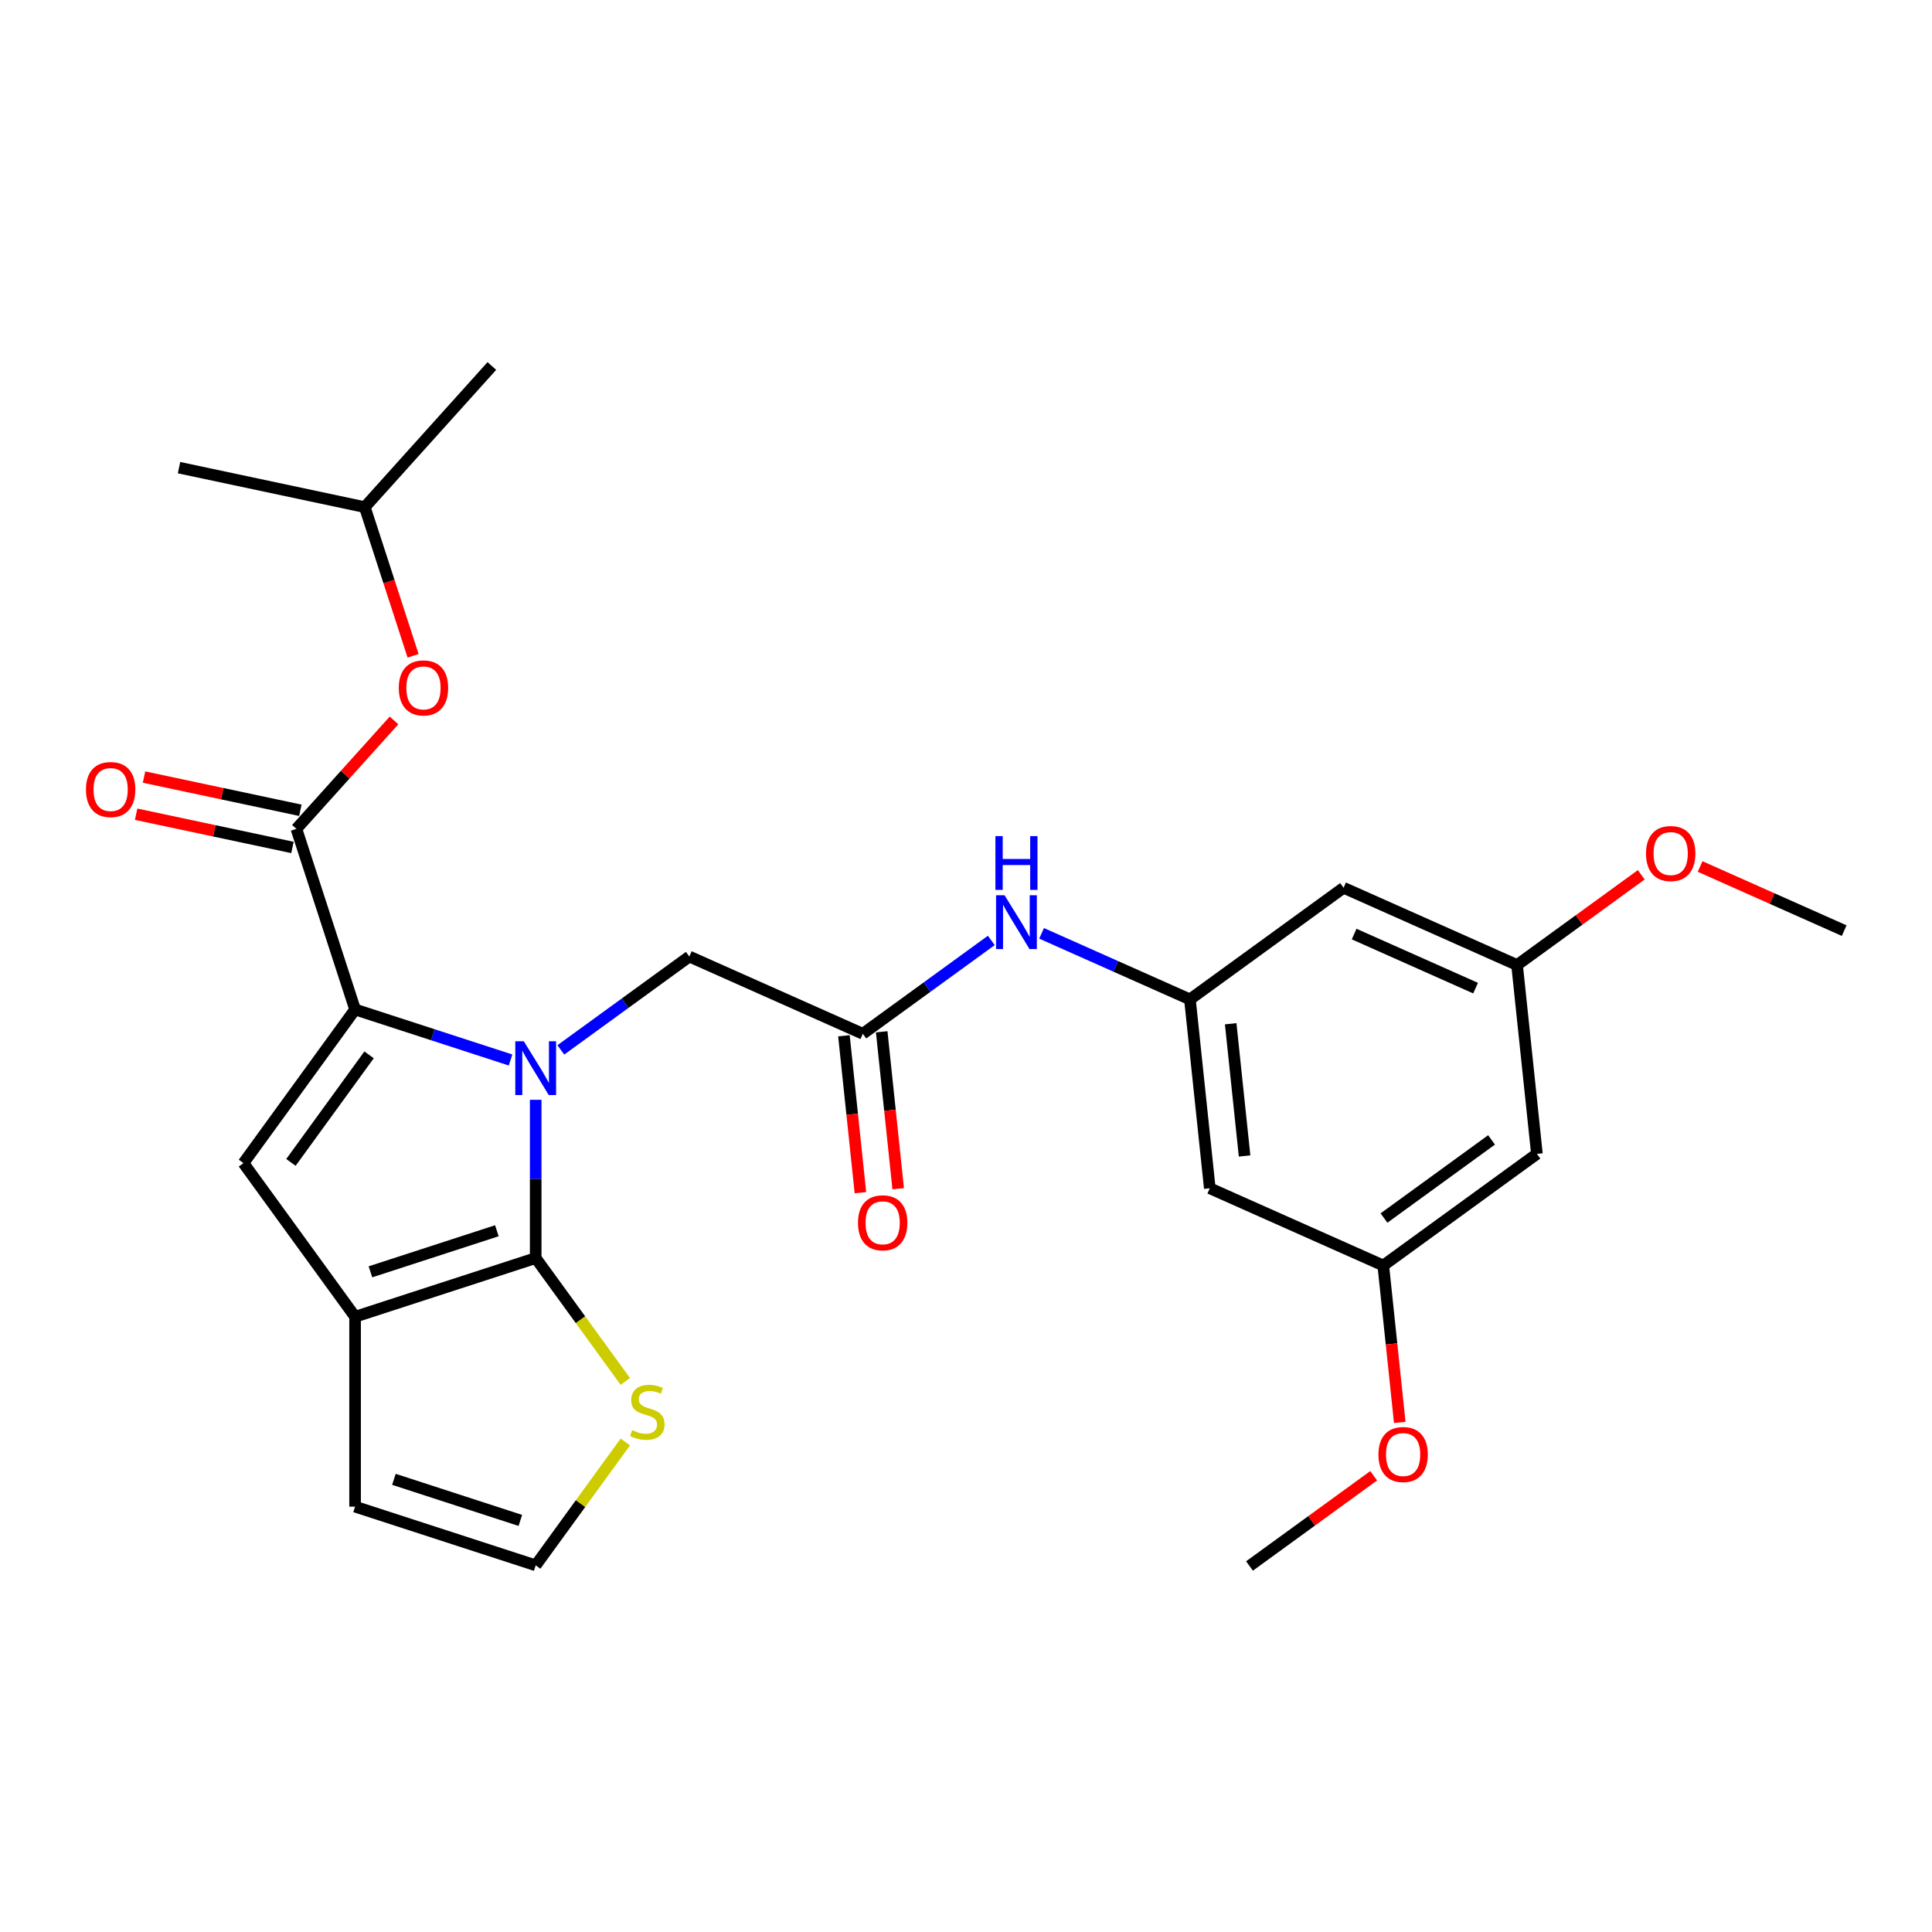 <?xml version='1.0' encoding='iso-8859-1'?>
<svg version='1.1' baseProfile='full'
              xmlns='http://www.w3.org/2000/svg'
                      xmlns:rdkit='http://www.rdkit.org/xml'
                      xmlns:xlink='http://www.w3.org/1999/xlink'
                  xml:space='preserve'
width='1000px' height='1000px' viewBox='0 0 1000 1000'>
<!-- END OF HEADER -->
<rect style='opacity:1.0;fill:#FFFFFF;stroke:none' width='1000' height='1000' x='0' y='0'> </rect>
<path class='bond-0' d='M 264.261,548.651 L 224.026,535.578' style='fill:none;fill-rule:evenodd;stroke:#0000FF;stroke-width:6px;stroke-linecap:butt;stroke-linejoin:miter;stroke-opacity:1' />
<path class='bond-0' d='M 224.026,535.578 L 183.791,522.505' style='fill:none;fill-rule:evenodd;stroke:#000000;stroke-width:6px;stroke-linecap:butt;stroke-linejoin:miter;stroke-opacity:1' />
<path class='bond-1' d='M 277.275,569.256 L 277.275,610.215' style='fill:none;fill-rule:evenodd;stroke:#0000FF;stroke-width:6px;stroke-linecap:butt;stroke-linejoin:miter;stroke-opacity:1' />
<path class='bond-1' d='M 277.275,610.215 L 277.275,651.174' style='fill:none;fill-rule:evenodd;stroke:#000000;stroke-width:6px;stroke-linecap:butt;stroke-linejoin:miter;stroke-opacity:1' />
<path class='bond-6' d='M 290.289,543.424 L 323.543,519.264' style='fill:none;fill-rule:evenodd;stroke:#0000FF;stroke-width:6px;stroke-linecap:butt;stroke-linejoin:miter;stroke-opacity:1' />
<path class='bond-6' d='M 323.543,519.264 L 356.796,495.104' style='fill:none;fill-rule:evenodd;stroke:#000000;stroke-width:6px;stroke-linecap:butt;stroke-linejoin:miter;stroke-opacity:1' />
<path class='bond-3' d='M 183.791,522.505 L 126.016,602.027' style='fill:none;fill-rule:evenodd;stroke:#000000;stroke-width:6px;stroke-linecap:butt;stroke-linejoin:miter;stroke-opacity:1' />
<path class='bond-3' d='M 191.029,545.989 L 150.586,601.654' style='fill:none;fill-rule:evenodd;stroke:#000000;stroke-width:6px;stroke-linecap:butt;stroke-linejoin:miter;stroke-opacity:1' />
<path class='bond-4' d='M 183.791,522.505 L 153.417,429.022' style='fill:none;fill-rule:evenodd;stroke:#000000;stroke-width:6px;stroke-linecap:butt;stroke-linejoin:miter;stroke-opacity:1' />
<path class='bond-2' d='M 277.275,651.174 L 183.791,681.548' style='fill:none;fill-rule:evenodd;stroke:#000000;stroke-width:6px;stroke-linecap:butt;stroke-linejoin:miter;stroke-opacity:1' />
<path class='bond-2' d='M 257.177,637.033 L 191.739,658.296' style='fill:none;fill-rule:evenodd;stroke:#000000;stroke-width:6px;stroke-linecap:butt;stroke-linejoin:miter;stroke-opacity:1' />
<path class='bond-5' d='M 277.275,651.174 L 300.471,683.101' style='fill:none;fill-rule:evenodd;stroke:#000000;stroke-width:6px;stroke-linecap:butt;stroke-linejoin:miter;stroke-opacity:1' />
<path class='bond-5' d='M 300.471,683.101 L 323.668,715.029' style='fill:none;fill-rule:evenodd;stroke:#CCCC00;stroke-width:6px;stroke-linecap:butt;stroke-linejoin:miter;stroke-opacity:1' />
<path class='bond-12' d='M 183.791,681.548 L 183.791,779.843' style='fill:none;fill-rule:evenodd;stroke:#000000;stroke-width:6px;stroke-linecap:butt;stroke-linejoin:miter;stroke-opacity:1' />
<path class='bond-27' d='M 183.791,681.548 L 126.016,602.027' style='fill:none;fill-rule:evenodd;stroke:#000000;stroke-width:6px;stroke-linecap:butt;stroke-linejoin:miter;stroke-opacity:1' />
<path class='bond-10' d='M 153.417,429.022 L 178.685,400.959' style='fill:none;fill-rule:evenodd;stroke:#000000;stroke-width:6px;stroke-linecap:butt;stroke-linejoin:miter;stroke-opacity:1' />
<path class='bond-10' d='M 178.685,400.959 L 203.953,372.896' style='fill:none;fill-rule:evenodd;stroke:#FF0000;stroke-width:6px;stroke-linecap:butt;stroke-linejoin:miter;stroke-opacity:1' />
<path class='bond-13' d='M 155.461,419.407 L 115.005,410.808' style='fill:none;fill-rule:evenodd;stroke:#000000;stroke-width:6px;stroke-linecap:butt;stroke-linejoin:miter;stroke-opacity:1' />
<path class='bond-13' d='M 115.005,410.808 L 74.55,402.209' style='fill:none;fill-rule:evenodd;stroke:#FF0000;stroke-width:6px;stroke-linecap:butt;stroke-linejoin:miter;stroke-opacity:1' />
<path class='bond-13' d='M 151.373,438.637 L 110.918,430.038' style='fill:none;fill-rule:evenodd;stroke:#000000;stroke-width:6px;stroke-linecap:butt;stroke-linejoin:miter;stroke-opacity:1' />
<path class='bond-13' d='M 110.918,430.038 L 70.463,421.439' style='fill:none;fill-rule:evenodd;stroke:#FF0000;stroke-width:6px;stroke-linecap:butt;stroke-linejoin:miter;stroke-opacity:1' />
<path class='bond-11' d='M 323.668,746.362 L 300.471,778.29' style='fill:none;fill-rule:evenodd;stroke:#CCCC00;stroke-width:6px;stroke-linecap:butt;stroke-linejoin:miter;stroke-opacity:1' />
<path class='bond-11' d='M 300.471,778.29 L 277.275,810.217' style='fill:none;fill-rule:evenodd;stroke:#000000;stroke-width:6px;stroke-linecap:butt;stroke-linejoin:miter;stroke-opacity:1' />
<path class='bond-7' d='M 356.796,495.104 L 446.592,535.084' style='fill:none;fill-rule:evenodd;stroke:#000000;stroke-width:6px;stroke-linecap:butt;stroke-linejoin:miter;stroke-opacity:1' />
<path class='bond-9' d='M 446.592,535.084 L 479.846,510.924' style='fill:none;fill-rule:evenodd;stroke:#000000;stroke-width:6px;stroke-linecap:butt;stroke-linejoin:miter;stroke-opacity:1' />
<path class='bond-9' d='M 479.846,510.924 L 513.1,486.763' style='fill:none;fill-rule:evenodd;stroke:#0000FF;stroke-width:6px;stroke-linecap:butt;stroke-linejoin:miter;stroke-opacity:1' />
<path class='bond-19' d='M 436.817,536.111 L 441.085,576.723' style='fill:none;fill-rule:evenodd;stroke:#000000;stroke-width:6px;stroke-linecap:butt;stroke-linejoin:miter;stroke-opacity:1' />
<path class='bond-19' d='M 441.085,576.723 L 445.354,617.334' style='fill:none;fill-rule:evenodd;stroke:#FF0000;stroke-width:6px;stroke-linecap:butt;stroke-linejoin:miter;stroke-opacity:1' />
<path class='bond-19' d='M 456.368,534.056 L 460.636,574.668' style='fill:none;fill-rule:evenodd;stroke:#000000;stroke-width:6px;stroke-linecap:butt;stroke-linejoin:miter;stroke-opacity:1' />
<path class='bond-19' d='M 460.636,574.668 L 464.905,615.279' style='fill:none;fill-rule:evenodd;stroke:#FF0000;stroke-width:6px;stroke-linecap:butt;stroke-linejoin:miter;stroke-opacity:1' />
<path class='bond-8' d='M 615.91,517.288 L 577.519,500.195' style='fill:none;fill-rule:evenodd;stroke:#000000;stroke-width:6px;stroke-linecap:butt;stroke-linejoin:miter;stroke-opacity:1' />
<path class='bond-8' d='M 577.519,500.195 L 539.128,483.102' style='fill:none;fill-rule:evenodd;stroke:#0000FF;stroke-width:6px;stroke-linecap:butt;stroke-linejoin:miter;stroke-opacity:1' />
<path class='bond-14' d='M 615.91,517.288 L 626.185,615.043' style='fill:none;fill-rule:evenodd;stroke:#000000;stroke-width:6px;stroke-linecap:butt;stroke-linejoin:miter;stroke-opacity:1' />
<path class='bond-14' d='M 637.002,529.896 L 644.195,598.325' style='fill:none;fill-rule:evenodd;stroke:#000000;stroke-width:6px;stroke-linecap:butt;stroke-linejoin:miter;stroke-opacity:1' />
<path class='bond-15' d='M 615.91,517.288 L 695.432,459.512' style='fill:none;fill-rule:evenodd;stroke:#000000;stroke-width:6px;stroke-linecap:butt;stroke-linejoin:miter;stroke-opacity:1' />
<path class='bond-22' d='M 213.817,339.442 L 201.315,300.967' style='fill:none;fill-rule:evenodd;stroke:#FF0000;stroke-width:6px;stroke-linecap:butt;stroke-linejoin:miter;stroke-opacity:1' />
<path class='bond-22' d='M 201.315,300.967 L 188.814,262.492' style='fill:none;fill-rule:evenodd;stroke:#000000;stroke-width:6px;stroke-linecap:butt;stroke-linejoin:miter;stroke-opacity:1' />
<path class='bond-28' d='M 277.275,810.217 L 183.791,779.843' style='fill:none;fill-rule:evenodd;stroke:#000000;stroke-width:6px;stroke-linecap:butt;stroke-linejoin:miter;stroke-opacity:1' />
<path class='bond-28' d='M 269.327,786.964 L 203.889,765.702' style='fill:none;fill-rule:evenodd;stroke:#000000;stroke-width:6px;stroke-linecap:butt;stroke-linejoin:miter;stroke-opacity:1' />
<path class='bond-16' d='M 626.185,615.043 L 715.981,655.023' style='fill:none;fill-rule:evenodd;stroke:#000000;stroke-width:6px;stroke-linecap:butt;stroke-linejoin:miter;stroke-opacity:1' />
<path class='bond-17' d='M 695.432,459.512 L 785.228,499.492' style='fill:none;fill-rule:evenodd;stroke:#000000;stroke-width:6px;stroke-linecap:butt;stroke-linejoin:miter;stroke-opacity:1' />
<path class='bond-17' d='M 700.905,483.468 L 763.762,511.454' style='fill:none;fill-rule:evenodd;stroke:#000000;stroke-width:6px;stroke-linecap:butt;stroke-linejoin:miter;stroke-opacity:1' />
<path class='bond-20' d='M 715.981,655.023 L 720.249,695.635' style='fill:none;fill-rule:evenodd;stroke:#000000;stroke-width:6px;stroke-linecap:butt;stroke-linejoin:miter;stroke-opacity:1' />
<path class='bond-20' d='M 720.249,695.635 L 724.518,736.246' style='fill:none;fill-rule:evenodd;stroke:#FF0000;stroke-width:6px;stroke-linecap:butt;stroke-linejoin:miter;stroke-opacity:1' />
<path class='bond-29' d='M 715.981,655.023 L 795.502,597.247' style='fill:none;fill-rule:evenodd;stroke:#000000;stroke-width:6px;stroke-linecap:butt;stroke-linejoin:miter;stroke-opacity:1' />
<path class='bond-29' d='M 716.354,630.453 L 772.019,590.009' style='fill:none;fill-rule:evenodd;stroke:#000000;stroke-width:6px;stroke-linecap:butt;stroke-linejoin:miter;stroke-opacity:1' />
<path class='bond-18' d='M 785.228,499.492 L 795.502,597.247' style='fill:none;fill-rule:evenodd;stroke:#000000;stroke-width:6px;stroke-linecap:butt;stroke-linejoin:miter;stroke-opacity:1' />
<path class='bond-21' d='M 785.228,499.492 L 817.371,476.139' style='fill:none;fill-rule:evenodd;stroke:#000000;stroke-width:6px;stroke-linecap:butt;stroke-linejoin:miter;stroke-opacity:1' />
<path class='bond-21' d='M 817.371,476.139 L 849.514,452.785' style='fill:none;fill-rule:evenodd;stroke:#FF0000;stroke-width:6px;stroke-linecap:butt;stroke-linejoin:miter;stroke-opacity:1' />
<path class='bond-23' d='M 711.02,763.848 L 678.877,787.201' style='fill:none;fill-rule:evenodd;stroke:#FF0000;stroke-width:6px;stroke-linecap:butt;stroke-linejoin:miter;stroke-opacity:1' />
<path class='bond-23' d='M 678.877,787.201 L 646.734,810.555' style='fill:none;fill-rule:evenodd;stroke:#000000;stroke-width:6px;stroke-linecap:butt;stroke-linejoin:miter;stroke-opacity:1' />
<path class='bond-24' d='M 879.985,448.499 L 917.265,465.098' style='fill:none;fill-rule:evenodd;stroke:#FF0000;stroke-width:6px;stroke-linecap:butt;stroke-linejoin:miter;stroke-opacity:1' />
<path class='bond-24' d='M 917.265,465.098 L 954.545,481.696' style='fill:none;fill-rule:evenodd;stroke:#000000;stroke-width:6px;stroke-linecap:butt;stroke-linejoin:miter;stroke-opacity:1' />
<path class='bond-25' d='M 188.814,262.492 L 254.585,189.445' style='fill:none;fill-rule:evenodd;stroke:#000000;stroke-width:6px;stroke-linecap:butt;stroke-linejoin:miter;stroke-opacity:1' />
<path class='bond-26' d='M 188.814,262.492 L 92.668,242.056' style='fill:none;fill-rule:evenodd;stroke:#000000;stroke-width:6px;stroke-linecap:butt;stroke-linejoin:miter;stroke-opacity:1' />
<path  class='atom-0' d='M 271.121 538.961
L 280.243 553.705
Q 281.147 555.16, 282.602 557.795
Q 284.057 560.429, 284.136 560.586
L 284.136 538.961
L 287.831 538.961
L 287.831 566.798
L 284.018 566.798
L 274.228 550.678
Q 273.087 548.791, 271.868 546.628
Q 270.689 544.466, 270.335 543.797
L 270.335 566.798
L 266.718 566.798
L 266.718 538.961
L 271.121 538.961
' fill='#0000FF'/>
<path  class='atom-6' d='M 327.187 740.25
Q 327.501 740.368, 328.799 740.918
Q 330.096 741.469, 331.512 741.822
Q 332.967 742.137, 334.382 742.137
Q 337.016 742.137, 338.55 740.879
Q 340.083 739.581, 340.083 737.34
Q 340.083 735.807, 339.297 734.863
Q 338.55 733.92, 337.37 733.408
Q 336.191 732.897, 334.225 732.308
Q 331.748 731.56, 330.254 730.853
Q 328.799 730.145, 327.737 728.651
Q 326.715 727.157, 326.715 724.641
Q 326.715 721.141, 329.074 718.979
Q 331.473 716.816, 336.191 716.816
Q 339.415 716.816, 343.071 718.35
L 342.167 721.377
Q 338.825 720.001, 336.309 720.001
Q 333.596 720.001, 332.102 721.141
Q 330.608 722.242, 330.647 724.169
Q 330.647 725.663, 331.394 726.567
Q 332.18 727.471, 333.281 727.983
Q 334.421 728.494, 336.309 729.083
Q 338.825 729.87, 340.319 730.656
Q 341.813 731.443, 342.875 733.055
Q 343.976 734.627, 343.976 737.34
Q 343.976 741.193, 341.381 743.277
Q 338.825 745.322, 334.539 745.322
Q 332.062 745.322, 330.175 744.771
Q 328.327 744.26, 326.125 743.356
L 327.187 740.25
' fill='#CCCC00'/>
<path  class='atom-10' d='M 519.961 463.39
L 529.082 478.134
Q 529.987 479.588, 531.441 482.223
Q 532.896 484.857, 532.975 485.014
L 532.975 463.39
L 536.671 463.39
L 536.671 491.226
L 532.857 491.226
L 523.067 475.106
Q 521.927 473.219, 520.708 471.056
Q 519.528 468.894, 519.174 468.226
L 519.174 491.226
L 515.557 491.226
L 515.557 463.39
L 519.961 463.39
' fill='#0000FF'/>
<path  class='atom-10' d='M 515.223 432.769
L 518.997 432.769
L 518.997 444.604
L 533.23 444.604
L 533.23 432.769
L 537.005 432.769
L 537.005 460.606
L 533.23 460.606
L 533.23 447.749
L 518.997 447.749
L 518.997 460.606
L 515.223 460.606
L 515.223 432.769
' fill='#0000FF'/>
<path  class='atom-11' d='M 206.41 356.054
Q 206.41 349.37, 209.713 345.635
Q 213.016 341.9, 219.188 341.9
Q 225.361 341.9, 228.664 345.635
Q 231.967 349.37, 231.967 356.054
Q 231.967 362.817, 228.625 366.67
Q 225.283 370.484, 219.188 370.484
Q 213.055 370.484, 209.713 366.67
Q 206.41 362.856, 206.41 356.054
M 219.188 367.338
Q 223.435 367.338, 225.715 364.507
Q 228.035 361.637, 228.035 356.054
Q 228.035 350.589, 225.715 347.837
Q 223.435 345.045, 219.188 345.045
Q 214.942 345.045, 212.622 347.797
Q 210.342 350.549, 210.342 356.054
Q 210.342 361.676, 212.622 364.507
Q 214.942 367.338, 219.188 367.338
' fill='#FF0000'/>
<path  class='atom-14' d='M 44.492 408.664
Q 44.492 401.98, 47.795 398.245
Q 51.098 394.51, 57.271 394.51
Q 63.444 394.51, 66.746 398.245
Q 70.049 401.98, 70.049 408.664
Q 70.049 415.427, 66.707 419.28
Q 63.365 423.094, 57.271 423.094
Q 51.137 423.094, 47.795 419.28
Q 44.492 415.466, 44.492 408.664
M 57.271 419.948
Q 61.517 419.948, 63.797 417.117
Q 66.117 414.247, 66.117 408.664
Q 66.117 403.199, 63.797 400.447
Q 61.517 397.655, 57.271 397.655
Q 53.025 397.655, 50.705 400.407
Q 48.424 403.16, 48.424 408.664
Q 48.424 414.287, 50.705 417.117
Q 53.025 419.948, 57.271 419.948
' fill='#FF0000'/>
<path  class='atom-20' d='M 444.089 632.918
Q 444.089 626.234, 447.391 622.499
Q 450.694 618.764, 456.867 618.764
Q 463.04 618.764, 466.342 622.499
Q 469.645 626.234, 469.645 632.918
Q 469.645 639.681, 466.303 643.534
Q 462.961 647.348, 456.867 647.348
Q 450.733 647.348, 447.391 643.534
Q 444.089 639.72, 444.089 632.918
M 456.867 644.202
Q 461.113 644.202, 463.394 641.371
Q 465.713 638.501, 465.713 632.918
Q 465.713 627.453, 463.394 624.701
Q 461.113 621.909, 456.867 621.909
Q 452.621 621.909, 450.301 624.661
Q 448.02 627.414, 448.02 632.918
Q 448.02 638.54, 450.301 641.371
Q 452.621 644.202, 456.867 644.202
' fill='#FF0000'/>
<path  class='atom-21' d='M 713.477 752.857
Q 713.477 746.173, 716.78 742.438
Q 720.082 738.703, 726.255 738.703
Q 732.428 738.703, 735.731 742.438
Q 739.033 746.173, 739.033 752.857
Q 739.033 759.62, 735.691 763.473
Q 732.349 767.287, 726.255 767.287
Q 720.122 767.287, 716.78 763.473
Q 713.477 759.659, 713.477 752.857
M 726.255 764.142
Q 730.502 764.142, 732.782 761.311
Q 735.102 758.441, 735.102 752.857
Q 735.102 747.392, 732.782 744.64
Q 730.502 741.849, 726.255 741.849
Q 722.009 741.849, 719.689 744.601
Q 717.409 747.353, 717.409 752.857
Q 717.409 758.48, 719.689 761.311
Q 722.009 764.142, 726.255 764.142
' fill='#FF0000'/>
<path  class='atom-22' d='M 851.971 441.795
Q 851.971 435.111, 855.274 431.375
Q 858.576 427.64, 864.749 427.64
Q 870.922 427.64, 874.225 431.375
Q 877.528 435.111, 877.528 441.795
Q 877.528 448.557, 874.186 452.41
Q 870.844 456.224, 864.749 456.224
Q 858.616 456.224, 855.274 452.41
Q 851.971 448.597, 851.971 441.795
M 864.749 453.079
Q 868.996 453.079, 871.276 450.248
Q 873.596 447.378, 873.596 441.795
Q 873.596 436.329, 871.276 433.577
Q 868.996 430.786, 864.749 430.786
Q 860.503 430.786, 858.183 433.538
Q 855.903 436.29, 855.903 441.795
Q 855.903 447.417, 858.183 450.248
Q 860.503 453.079, 864.749 453.079
' fill='#FF0000'/>
</svg>
